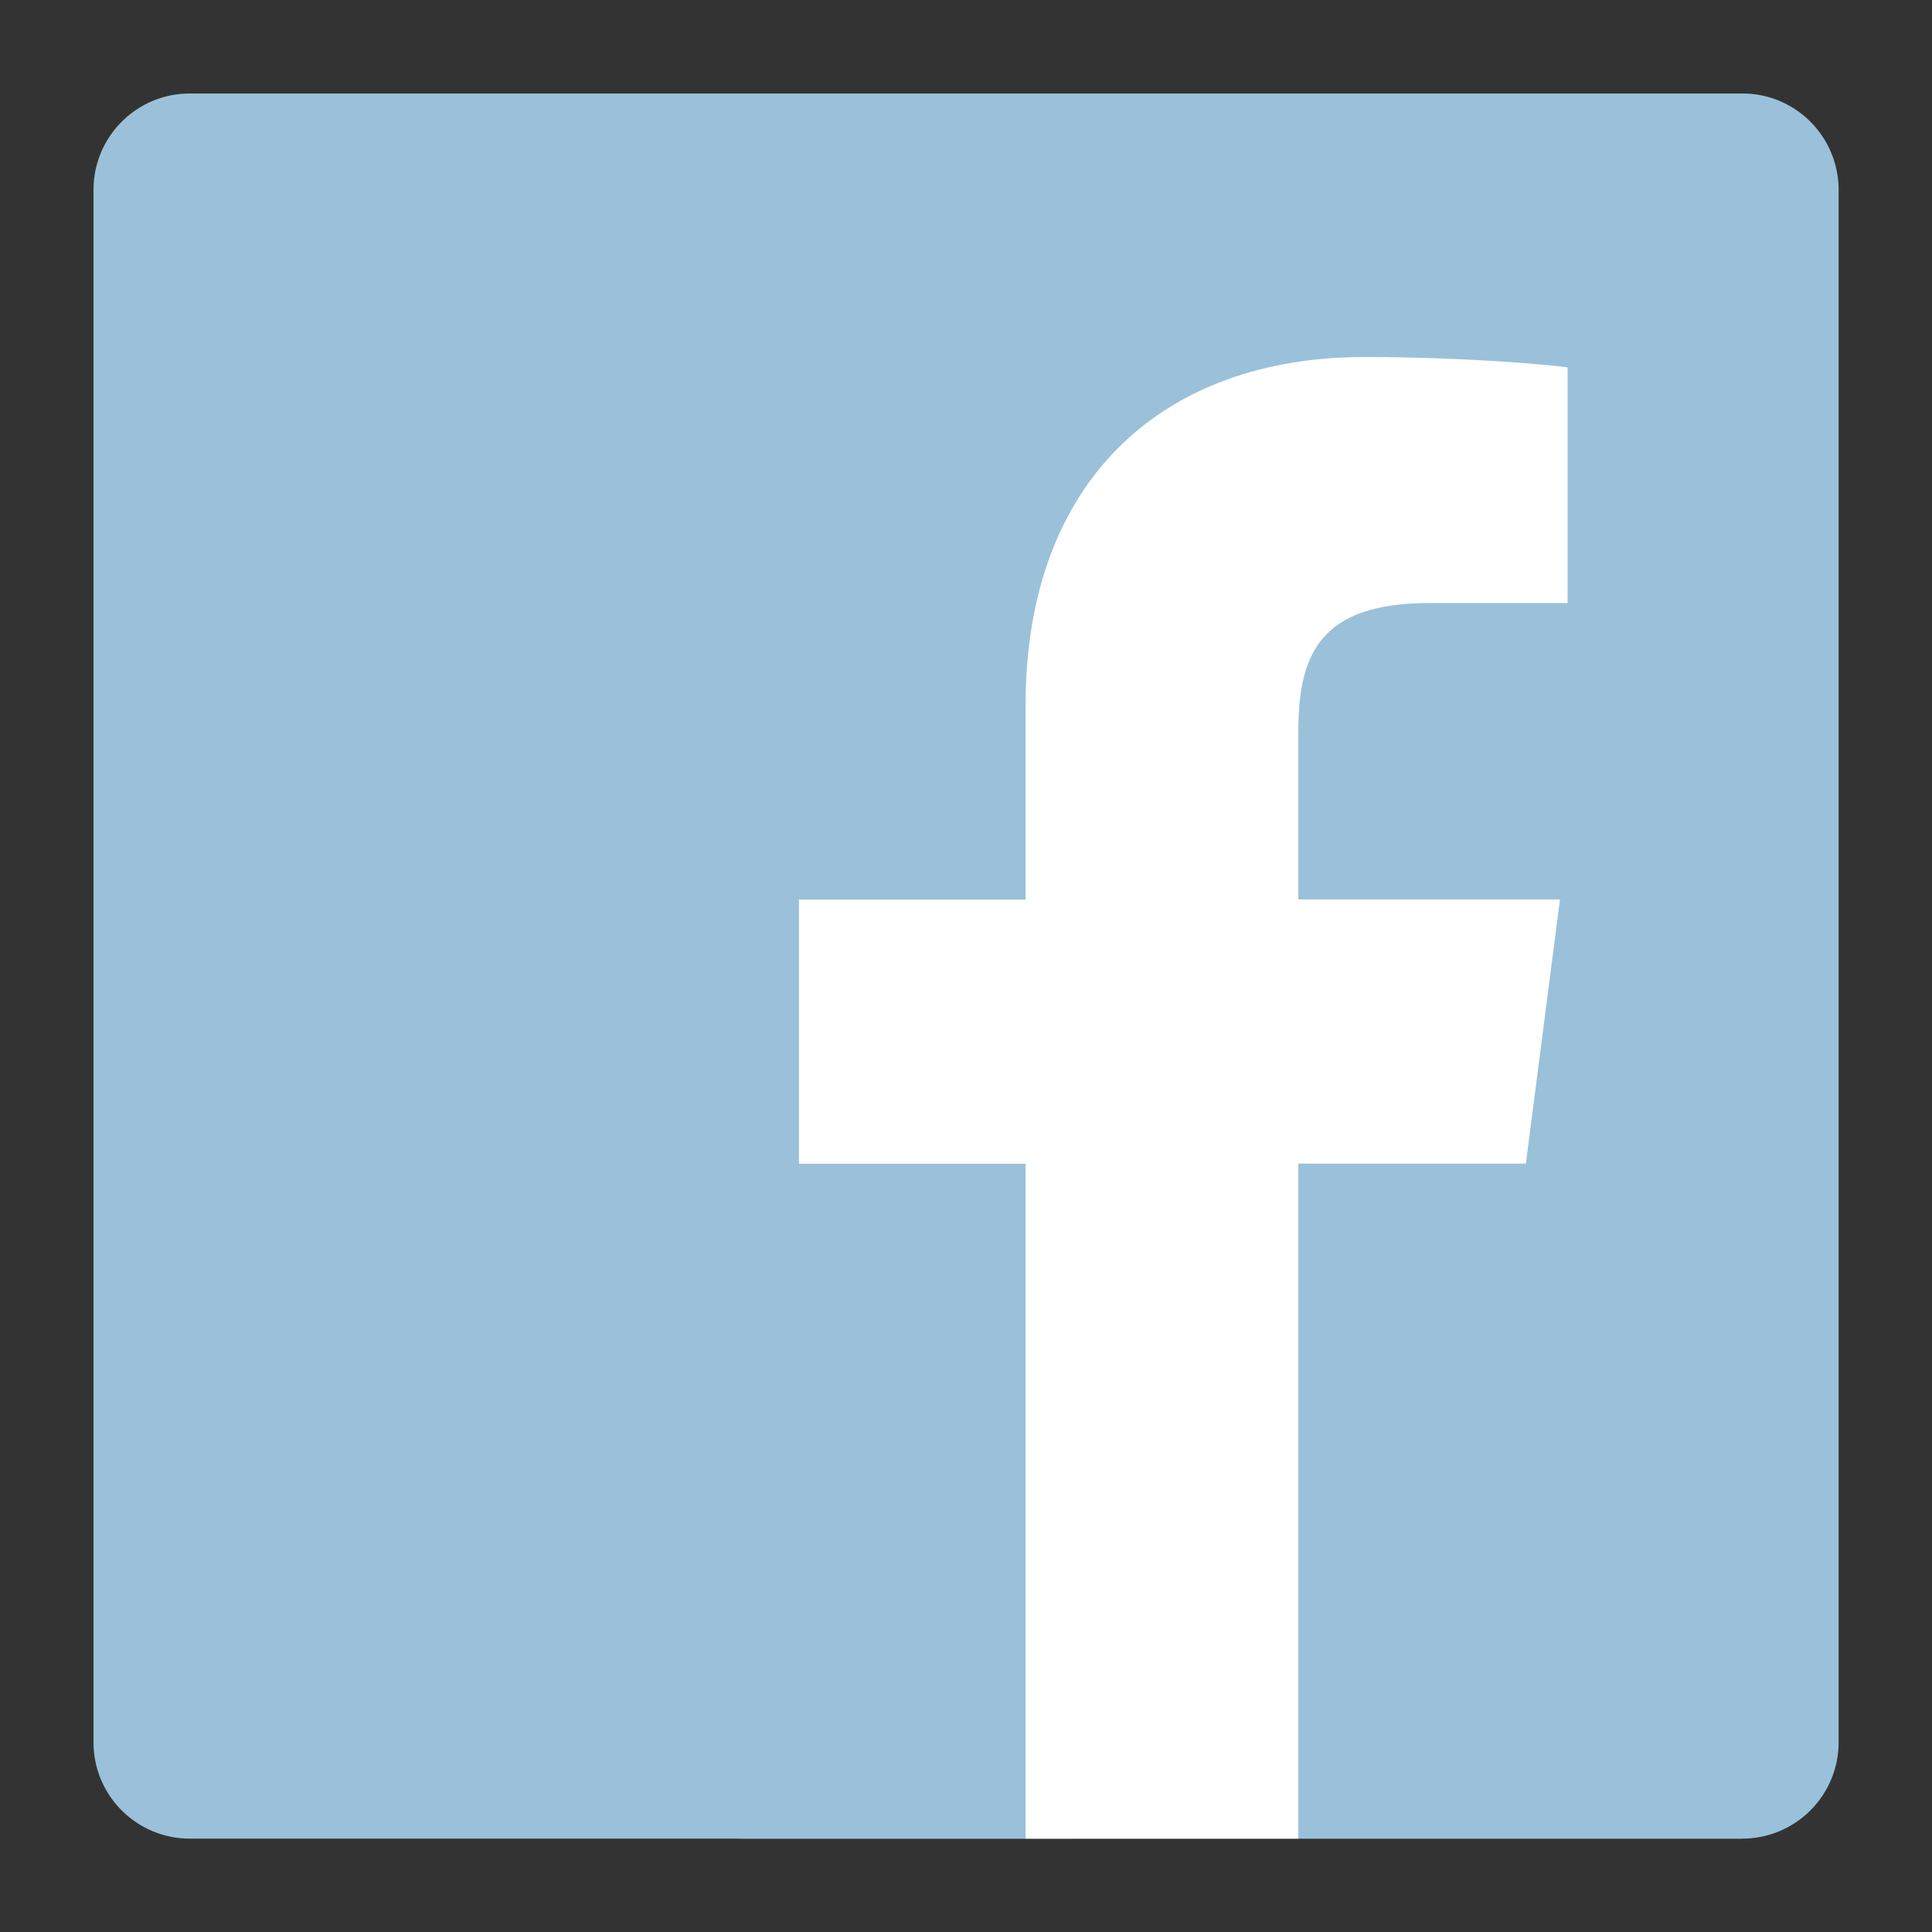 <svg version="1.1" id="Layer_1" xmlns="http://www.w3.org/2000/svg" x="0" y="0" viewBox="0 0 144 144" xml:space="preserve"><rect x="0" y="0" width="144" height="144" fill="#333333" stroke="none"/><style>.st2{fill:#9ac1d9}</style><path class="st2" d="M55.15 24.69h74.71v112.35H55.15z"/><path class="st2" d="M129.86 6.97H14.14c-3.96 0-7.17 3.22-7.17 7.18v115.72c0 3.96 3.22 7.17 7.18 7.17h115.71a7.18 7.18 0 007.18-7.18V14.14c-.01-3.96-3.22-7.18-7.18-7.17z"/><path d="M96.77 137.03v-50.3h16.96l2.54-19.69h-19.5V54.51c0-5.69 1.58-9.56 9.73-9.56h10.34V27.38c-1.8-.24-7.97-.77-15.15-.77-14.99 0-25.25 9.15-25.25 25.95v14.49H59.55v19.69h16.89v50.3h20.33z" fill="#fff"/></svg>